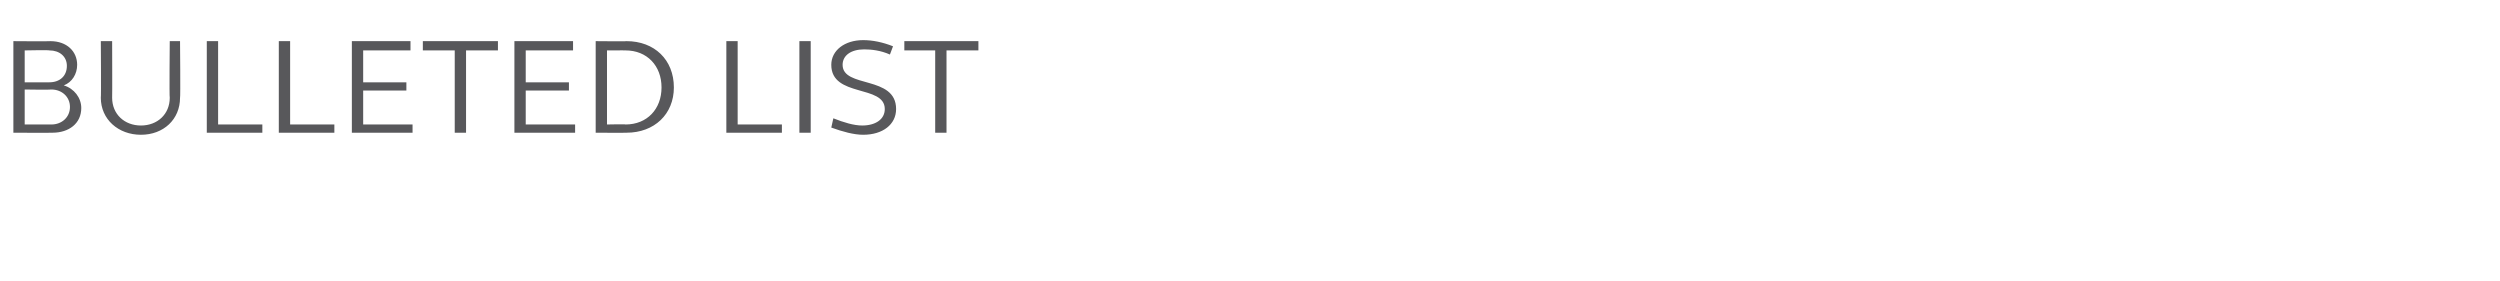 <?xml version="1.0" standalone="no"?><!DOCTYPE svg PUBLIC "-//W3C//DTD SVG 1.1//EN" "http://www.w3.org/Graphics/SVG/1.1/DTD/svg11.dtd"><svg xmlns="http://www.w3.org/2000/svg" version="1.1" width="243px" height="27.3px" viewBox="0 -3 243 27.3" style="top:-3px"><desc>Bulleted list</desc><defs/><g id="Polygon42212"><path d="m1.3 1c0 0 3.61.03 3.6 0c1.6 0 2.6 1 2.6 2.3c0 .9-.5 1.7-1.3 2c1 .3 1.7 1.2 1.7 2.2c0 1.5-1.2 2.4-2.8 2.4c.02.02-3.8 0-3.8 0l0-8.9zm3.5 4c1 0 1.7-.6 1.7-1.6c0-.9-.7-1.5-1.7-1.5c-.03-.05-2.4 0-2.4 0l0 3.1c0 0 2.37 0 2.4 0zm.2 4.1c1 0 1.8-.7 1.8-1.7c0-1-.8-1.7-1.8-1.7c-.03.04-2.6 0-2.6 0l0 3.4c0 0 2.57 0 2.6 0zm4.8-2.6c.04.02 0-5.5 0-5.5l1.1 0c0 0 .02 5.48 0 5.5c0 1.6 1.2 2.7 2.8 2.7c1.6 0 2.8-1.1 2.8-2.7c-.05-.02 0-5.5 0-5.5l1 0c0 0 .05 5.52 0 5.5c0 2.1-1.6 3.6-3.8 3.6c-2.2 0-3.9-1.5-3.9-3.6zm10.3-5.5l1.1 0l0 8.1l4.3 0l0 .8l-5.4 0l0-8.9zm7 0l1.1 0l0 8.1l4.3 0l0 .8l-5.4 0l0-8.9zm7.1 0l5.7 0l0 .9l-4.6 0l0 3.1l4.2 0l0 .8l-4.2 0l0 3.3l4.8 0l0 .8l-5.9 0l0-8.9zm10 .9l-3.1 0l0-.9l7.3 0l0 .9l-3.1 0l0 8l-1.1 0l0-8zm5.8-.9l5.7 0l0 .9l-4.6 0l0 3.1l4.2 0l0 .8l-4.2 0l0 3.3l4.8 0l0 .8l-5.9 0l0-8.9zm7.9 0c0 0 3.03.03 3 0c2.7 0 4.6 1.8 4.6 4.5c0 2.6-1.9 4.4-4.6 4.4c.03.02-3 0-3 0l0-8.9zm2.9 8.1c2.1 0 3.5-1.5 3.5-3.6c0-2.1-1.4-3.6-3.5-3.6c.02-.01-1.8 0-1.8 0l0 7.2c0 0 1.82-.04 1.8 0zm9.8-8.1l1.1 0l0 8.1l4.3 0l0 .8l-5.4 0l0-8.9zm7.1 0l1.1 0l0 8.9l-1.1 0l0-8.9zm3.1 8.4c0 0 .2-.9.2-.9c1 .4 2 .7 2.8.7c1.3 0 2.2-.6 2.2-1.6c0-2.4-5.2-1.1-5.2-4.3c0-1.4 1.3-2.4 3.1-2.4c.9 0 1.9.2 2.9.6c0 0-.3.8-.3.8c-.9-.4-1.8-.5-2.5-.5c-1.3 0-2.1.6-2.1 1.5c0 2.3 5.2 1 5.2 4.3c0 1.5-1.3 2.5-3.2 2.5c-.9 0-2-.3-3.1-.7zm10.1-7.5l-3 0l0-.9l7.2 0l0 .9l-3.1 0l0 8l-1.1 0l0-8z" stroke="none" fill="#58585b"/></g></svg>